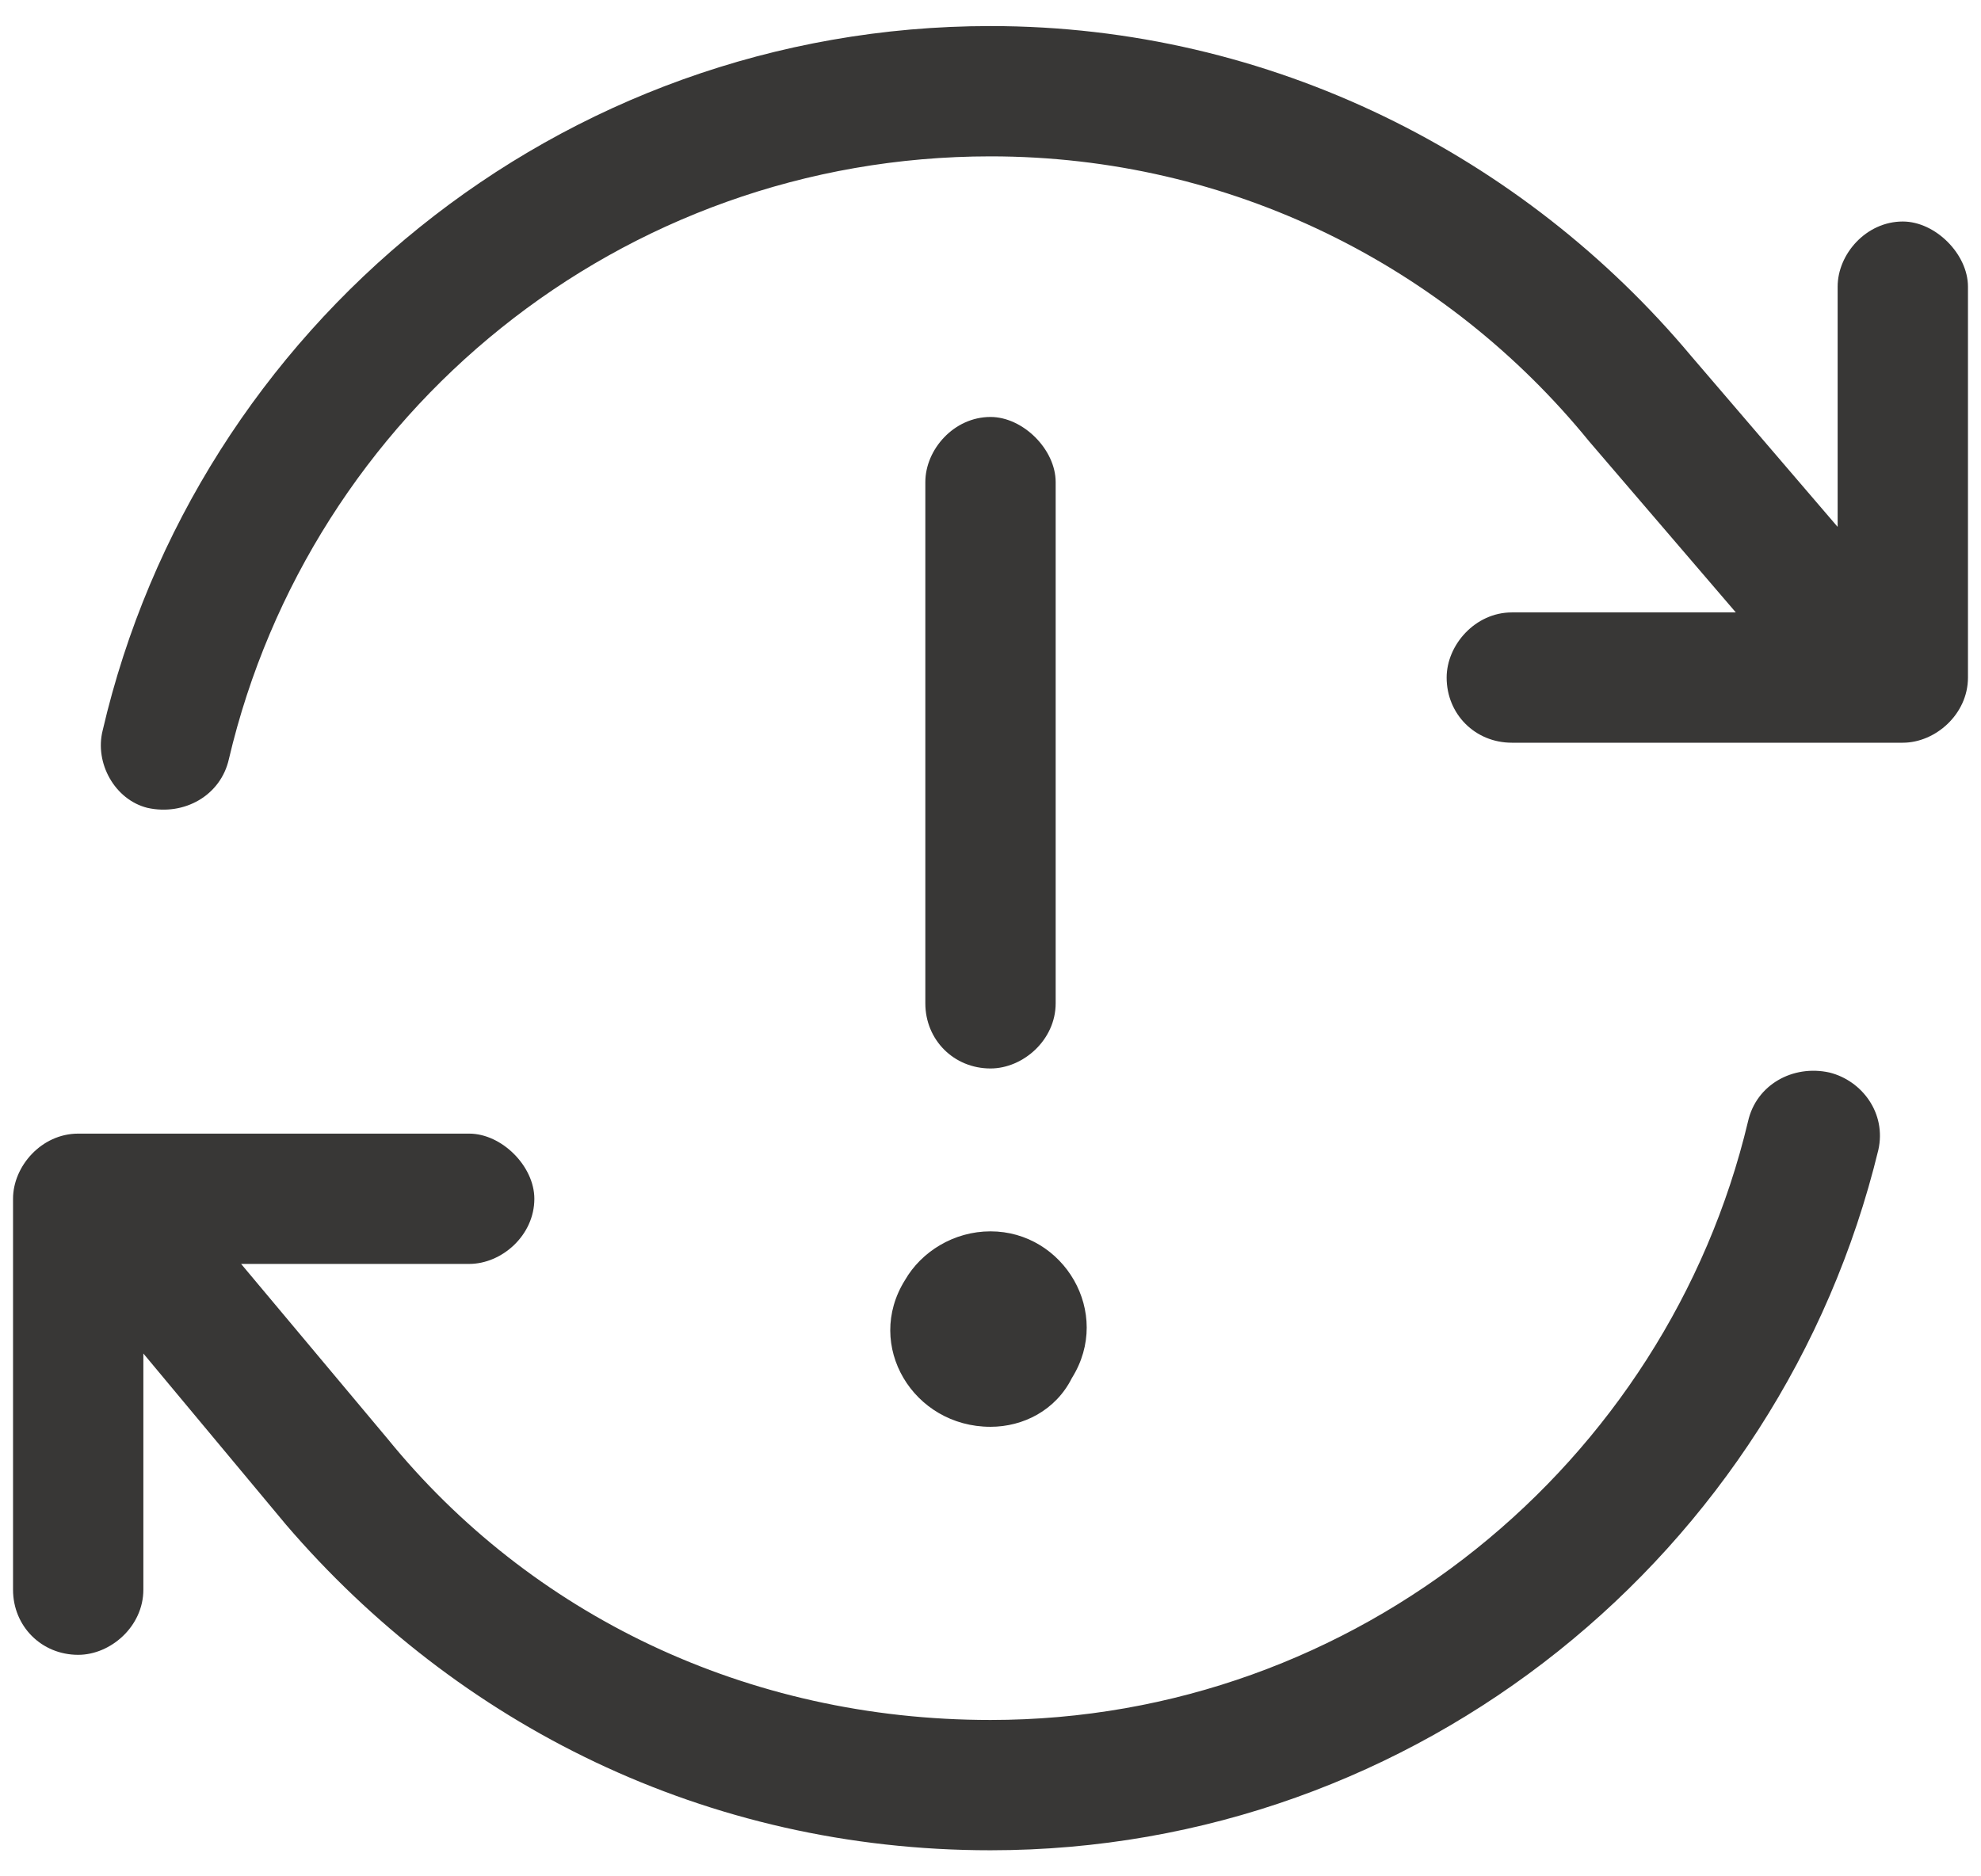 <svg width="38" height="36" viewBox="0 0 38 36" fill="none" xmlns="http://www.w3.org/2000/svg">
<path d="M30.484 8.469C27.75 5.109 23.609 3 19 3C11.891 3 5.953 7.922 4.391 14.562C4.234 15.266 3.531 15.656 2.828 15.5C2.203 15.344 1.812 14.641 1.969 14.016C3.766 6.281 10.719 0.5 19 0.5C24.391 0.5 29.234 3 32.438 6.828L35.25 10.109V5.5C35.25 4.875 35.797 4.25 36.5 4.25C37.125 4.25 37.75 4.875 37.75 5.5V13C37.75 13.703 37.125 14.25 36.5 14.25H29C28.297 14.25 27.75 13.703 27.75 13C27.75 12.375 28.297 11.75 29 11.75H33.297L30.484 8.469ZM20.25 9.25V19.25C20.25 19.953 19.625 20.5 19 20.5C18.297 20.5 17.75 19.953 17.75 19.25V9.25C17.75 8.625 18.297 8 19 8C19.625 8 20.25 8.625 20.25 9.25ZM19 23.625C20.406 23.625 21.344 25.188 20.562 26.438C20.25 27.062 19.625 27.375 19 27.375C17.516 27.375 16.578 25.812 17.359 24.562C17.672 24.016 18.297 23.625 19 23.625ZM1.5 31.75C0.797 31.75 0.25 31.203 0.25 30.5V23C0.25 22.375 0.797 21.75 1.5 21.75H9C9.625 21.75 10.25 22.375 10.25 23C10.25 23.703 9.625 24.25 9 24.25H4.625L7.438 27.609C10.172 30.969 14.312 33 19 33C26.031 33 31.969 28.078 33.531 21.516C33.688 20.812 34.391 20.422 35.094 20.578C35.719 20.734 36.188 21.359 36.031 22.062C34.156 29.797 27.203 35.5 19 35.5C13.531 35.5 8.766 33.078 5.484 29.25L2.75 25.969V30.5C2.75 31.203 2.125 31.75 1.5 31.75Z" fill="#383736"/>
</svg>
